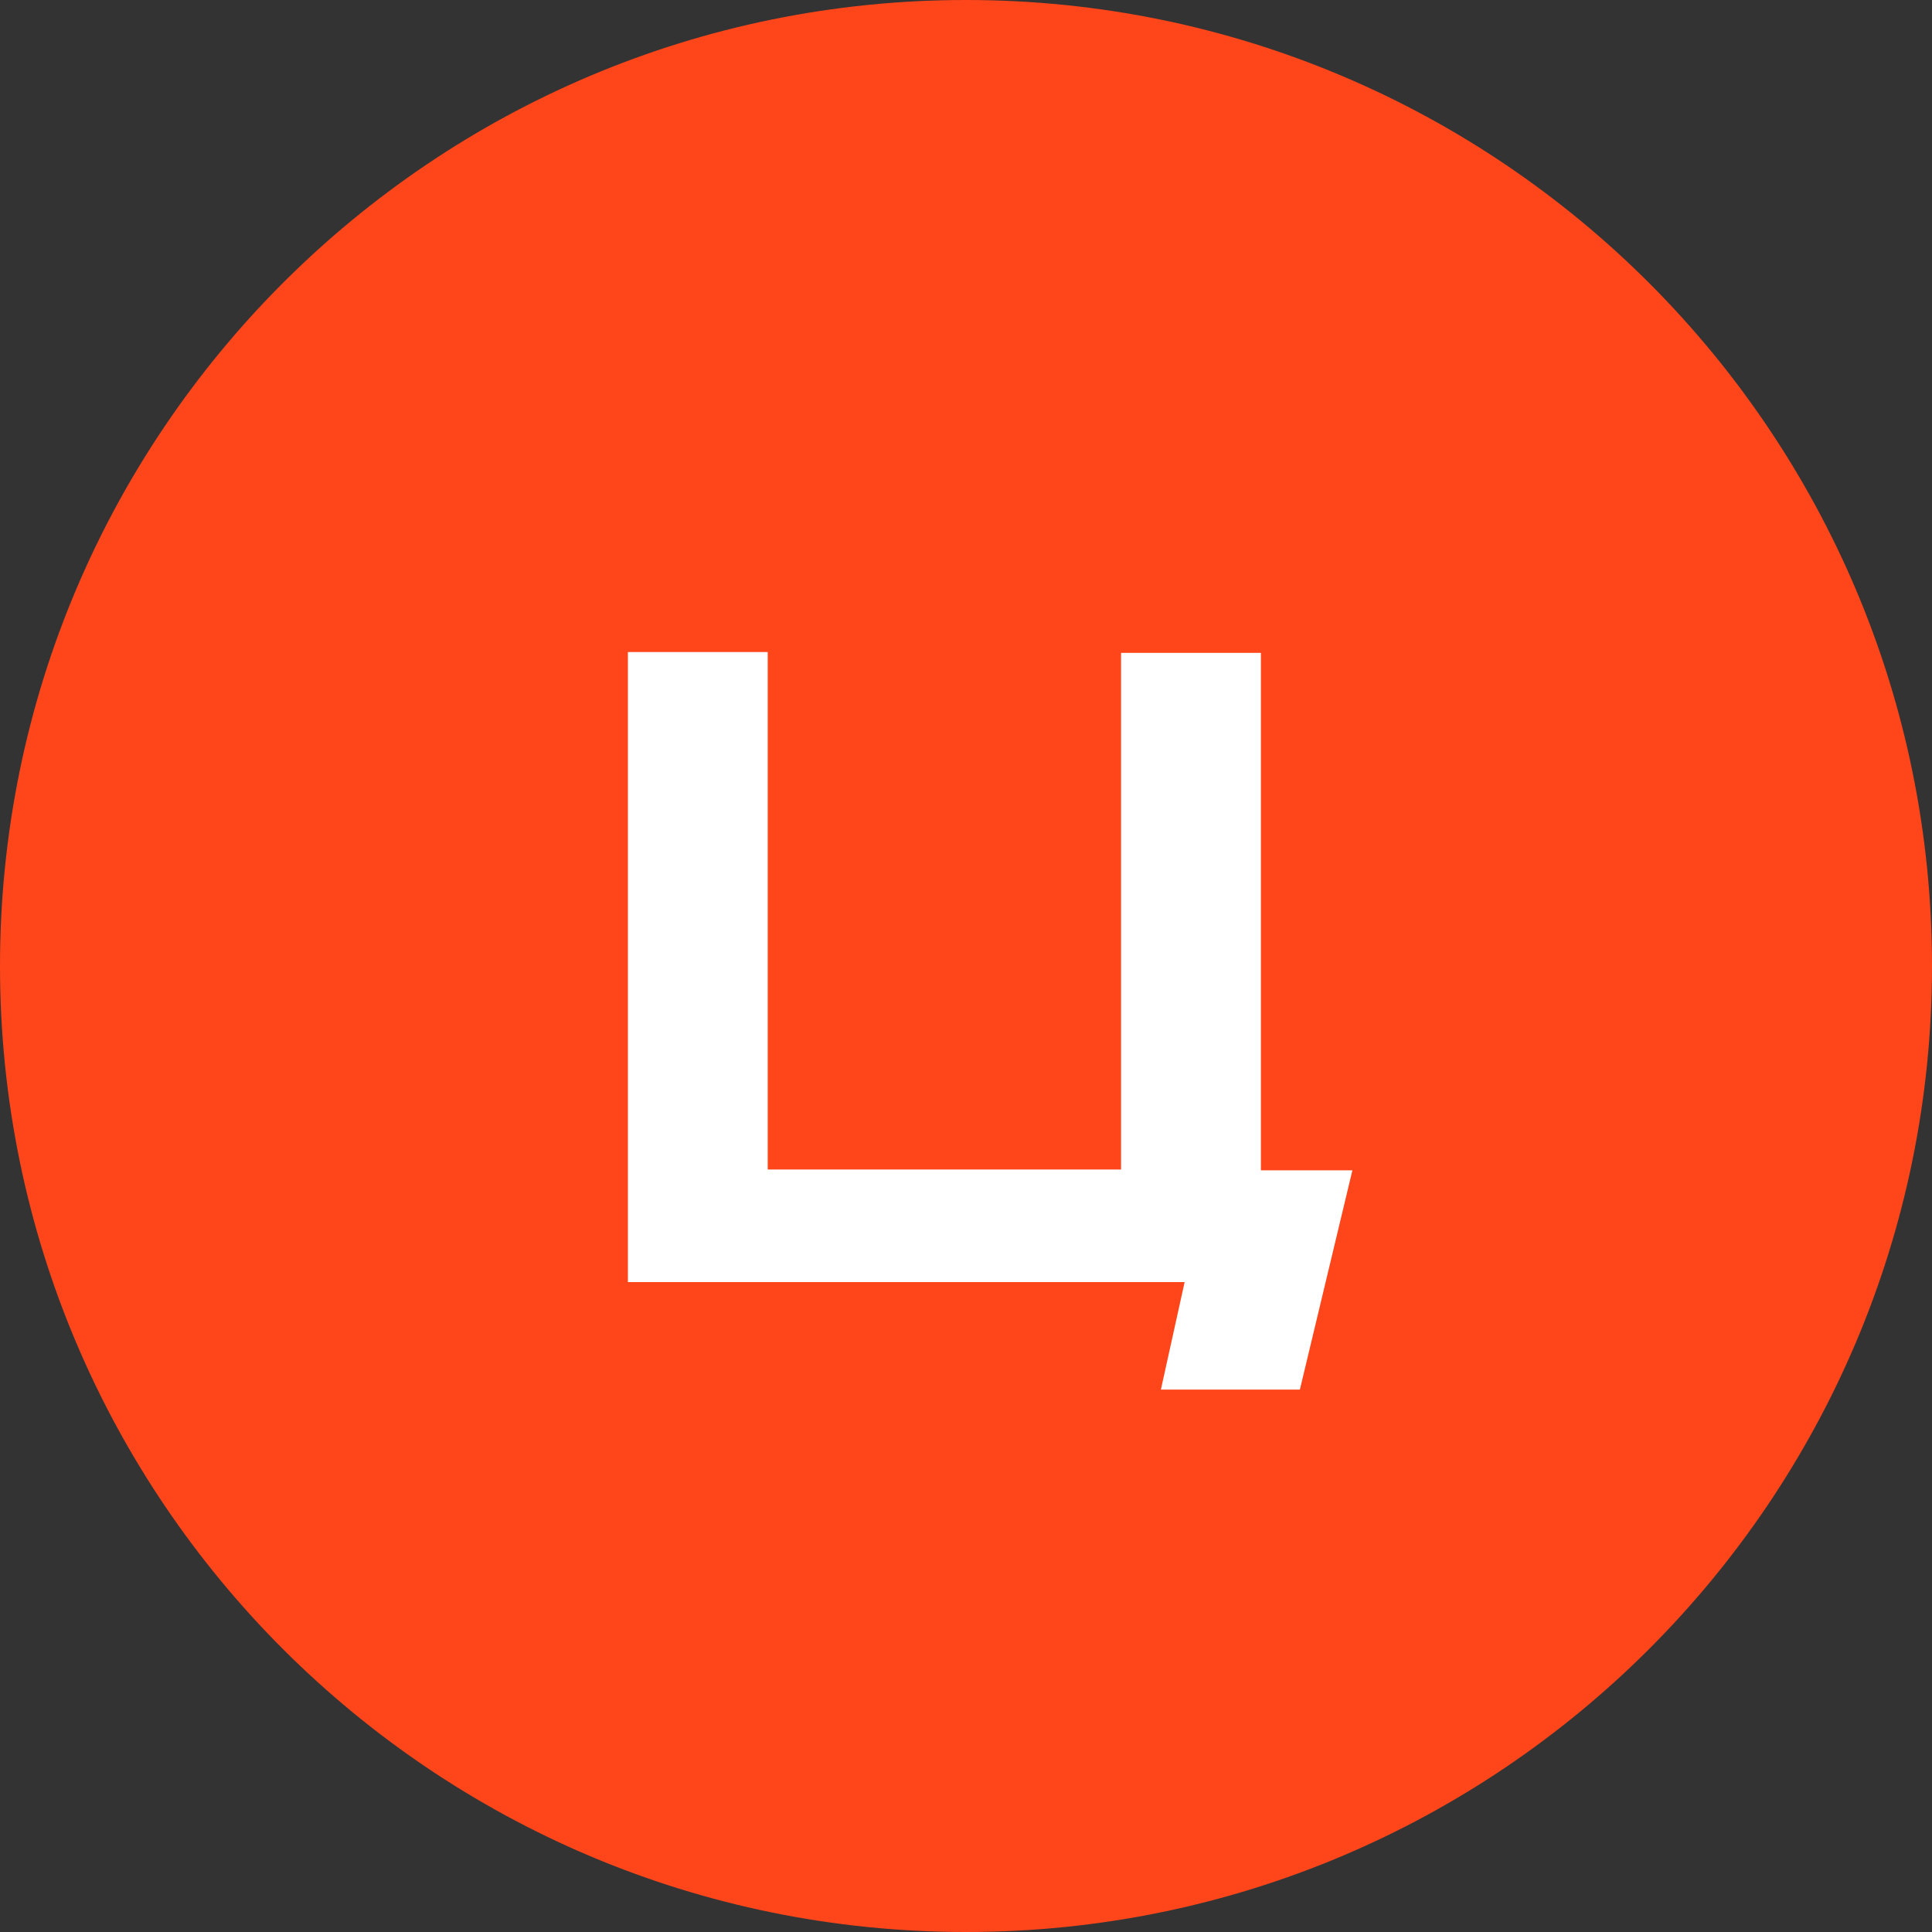 <?xml version="1.0" encoding="UTF-8"?> <svg xmlns="http://www.w3.org/2000/svg" width="80" height="80" viewBox="0 0 80 80" fill="none"><rect x="0" y="0" width="80" height="80" fill="#333333" stroke="none"/><path d="M0 40C0 62.091 17.909 80 40 80C62.091 80 80 62.091 80 40C80 17.909 62.091 0 40 0C17.909 0 0 17.909 0 40Z" fill="#FF461B"></path><path d="M52.175 48.461H56L53.825 57.541H48.07L49.053 53.089H26V27H31.789V48.427H46.421V27.034H52.211V48.461H52.175Z" fill="white"></path></svg> 